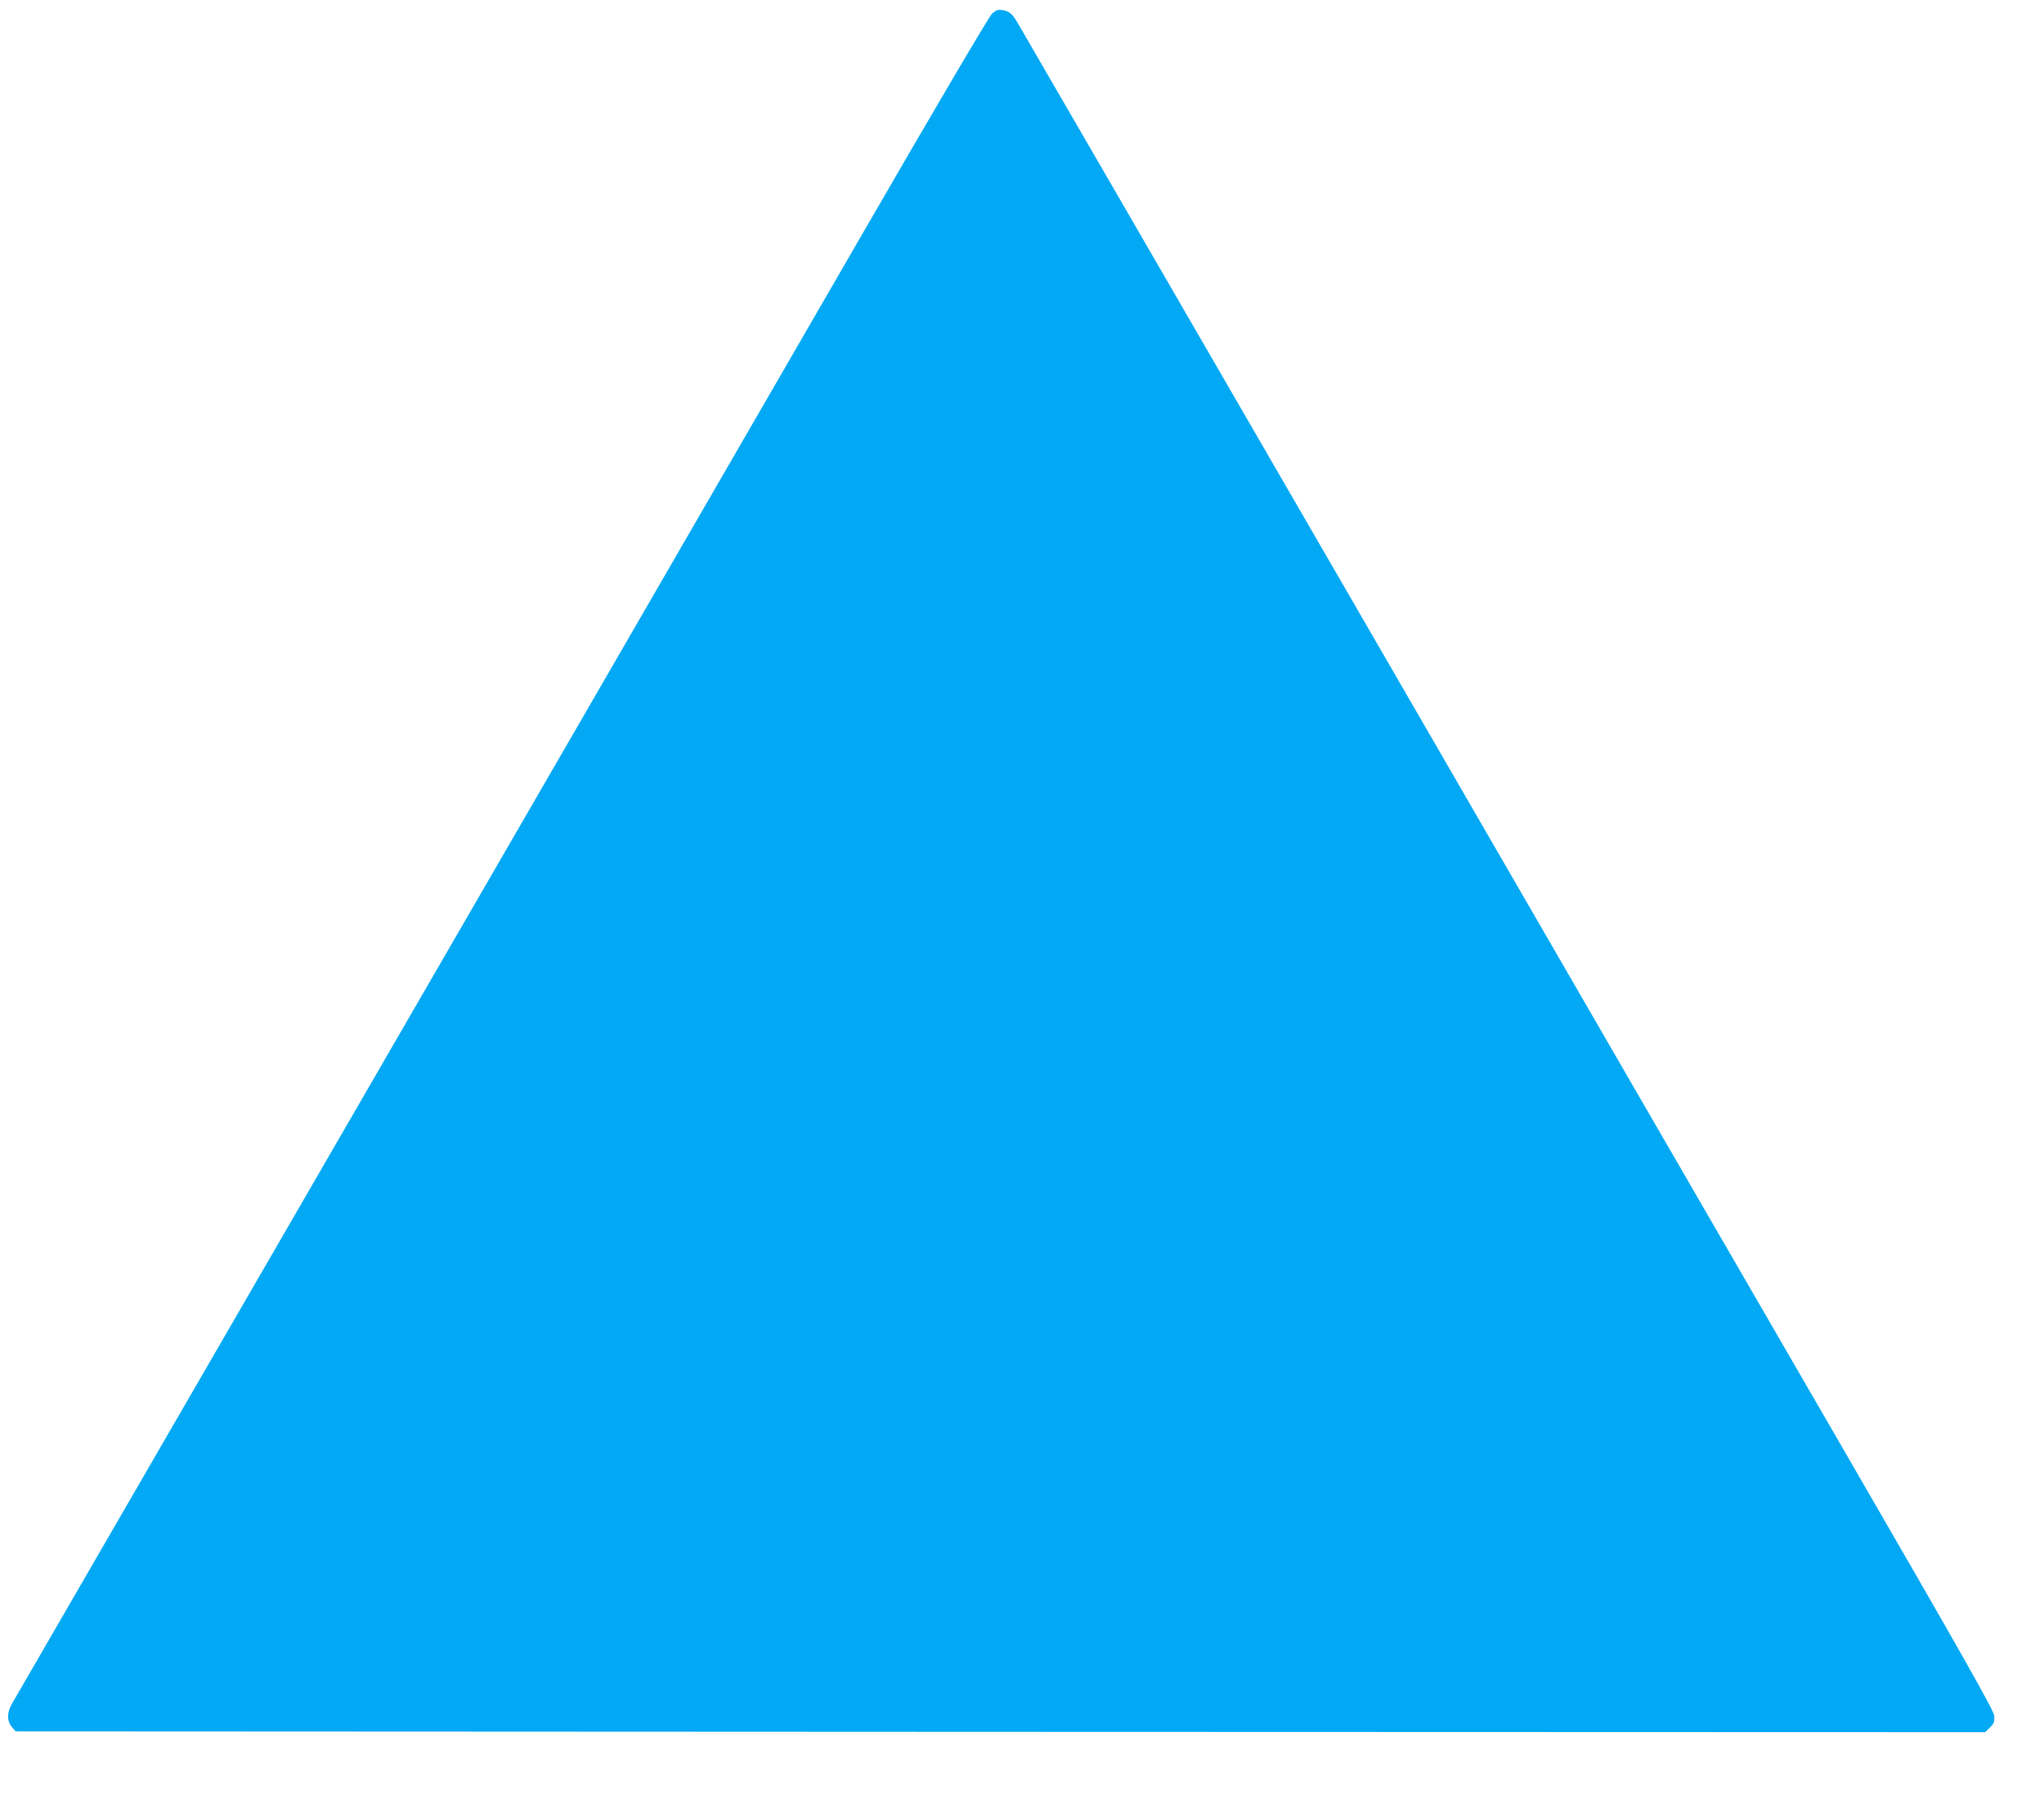 <?xml version="1.0" standalone="no"?>
<!DOCTYPE svg PUBLIC "-//W3C//DTD SVG 20010904//EN"
 "http://www.w3.org/TR/2001/REC-SVG-20010904/DTD/svg10.dtd">
<svg version="1.0" xmlns="http://www.w3.org/2000/svg"
 width="1280pt" height="1130pt" viewBox="0 0 1280 1130"
 preserveAspectRatio="xMidYMid meet">
<g transform="translate(0,1130) scale(0.1,-0.1)"
fill="#03a9f4" stroke="none">
<path d="M6212 11214 c-18 -17 -350 -580 -800 -1359 -716 -1239 -931 -1610
-1862 -3220 -194 -335 -617 -1067 -940 -1625 -323 -558 -746 -1289 -940 -1625
-1291 -2232 -1576 -2724 -1597 -2760 -30 -53 -30 -106 1 -142 l24 -28 6167 -3
6166 -2 31 30 c26 26 29 37 26 73 -3 34 -173 336 -949 1677 -521 899 -1893
3271 -3049 5270 -1157 1999 -2113 3651 -2125 3670 -30 47 -47 60 -88 67 -28 4
-40 0 -65 -23z"/>
</g>
</svg>

